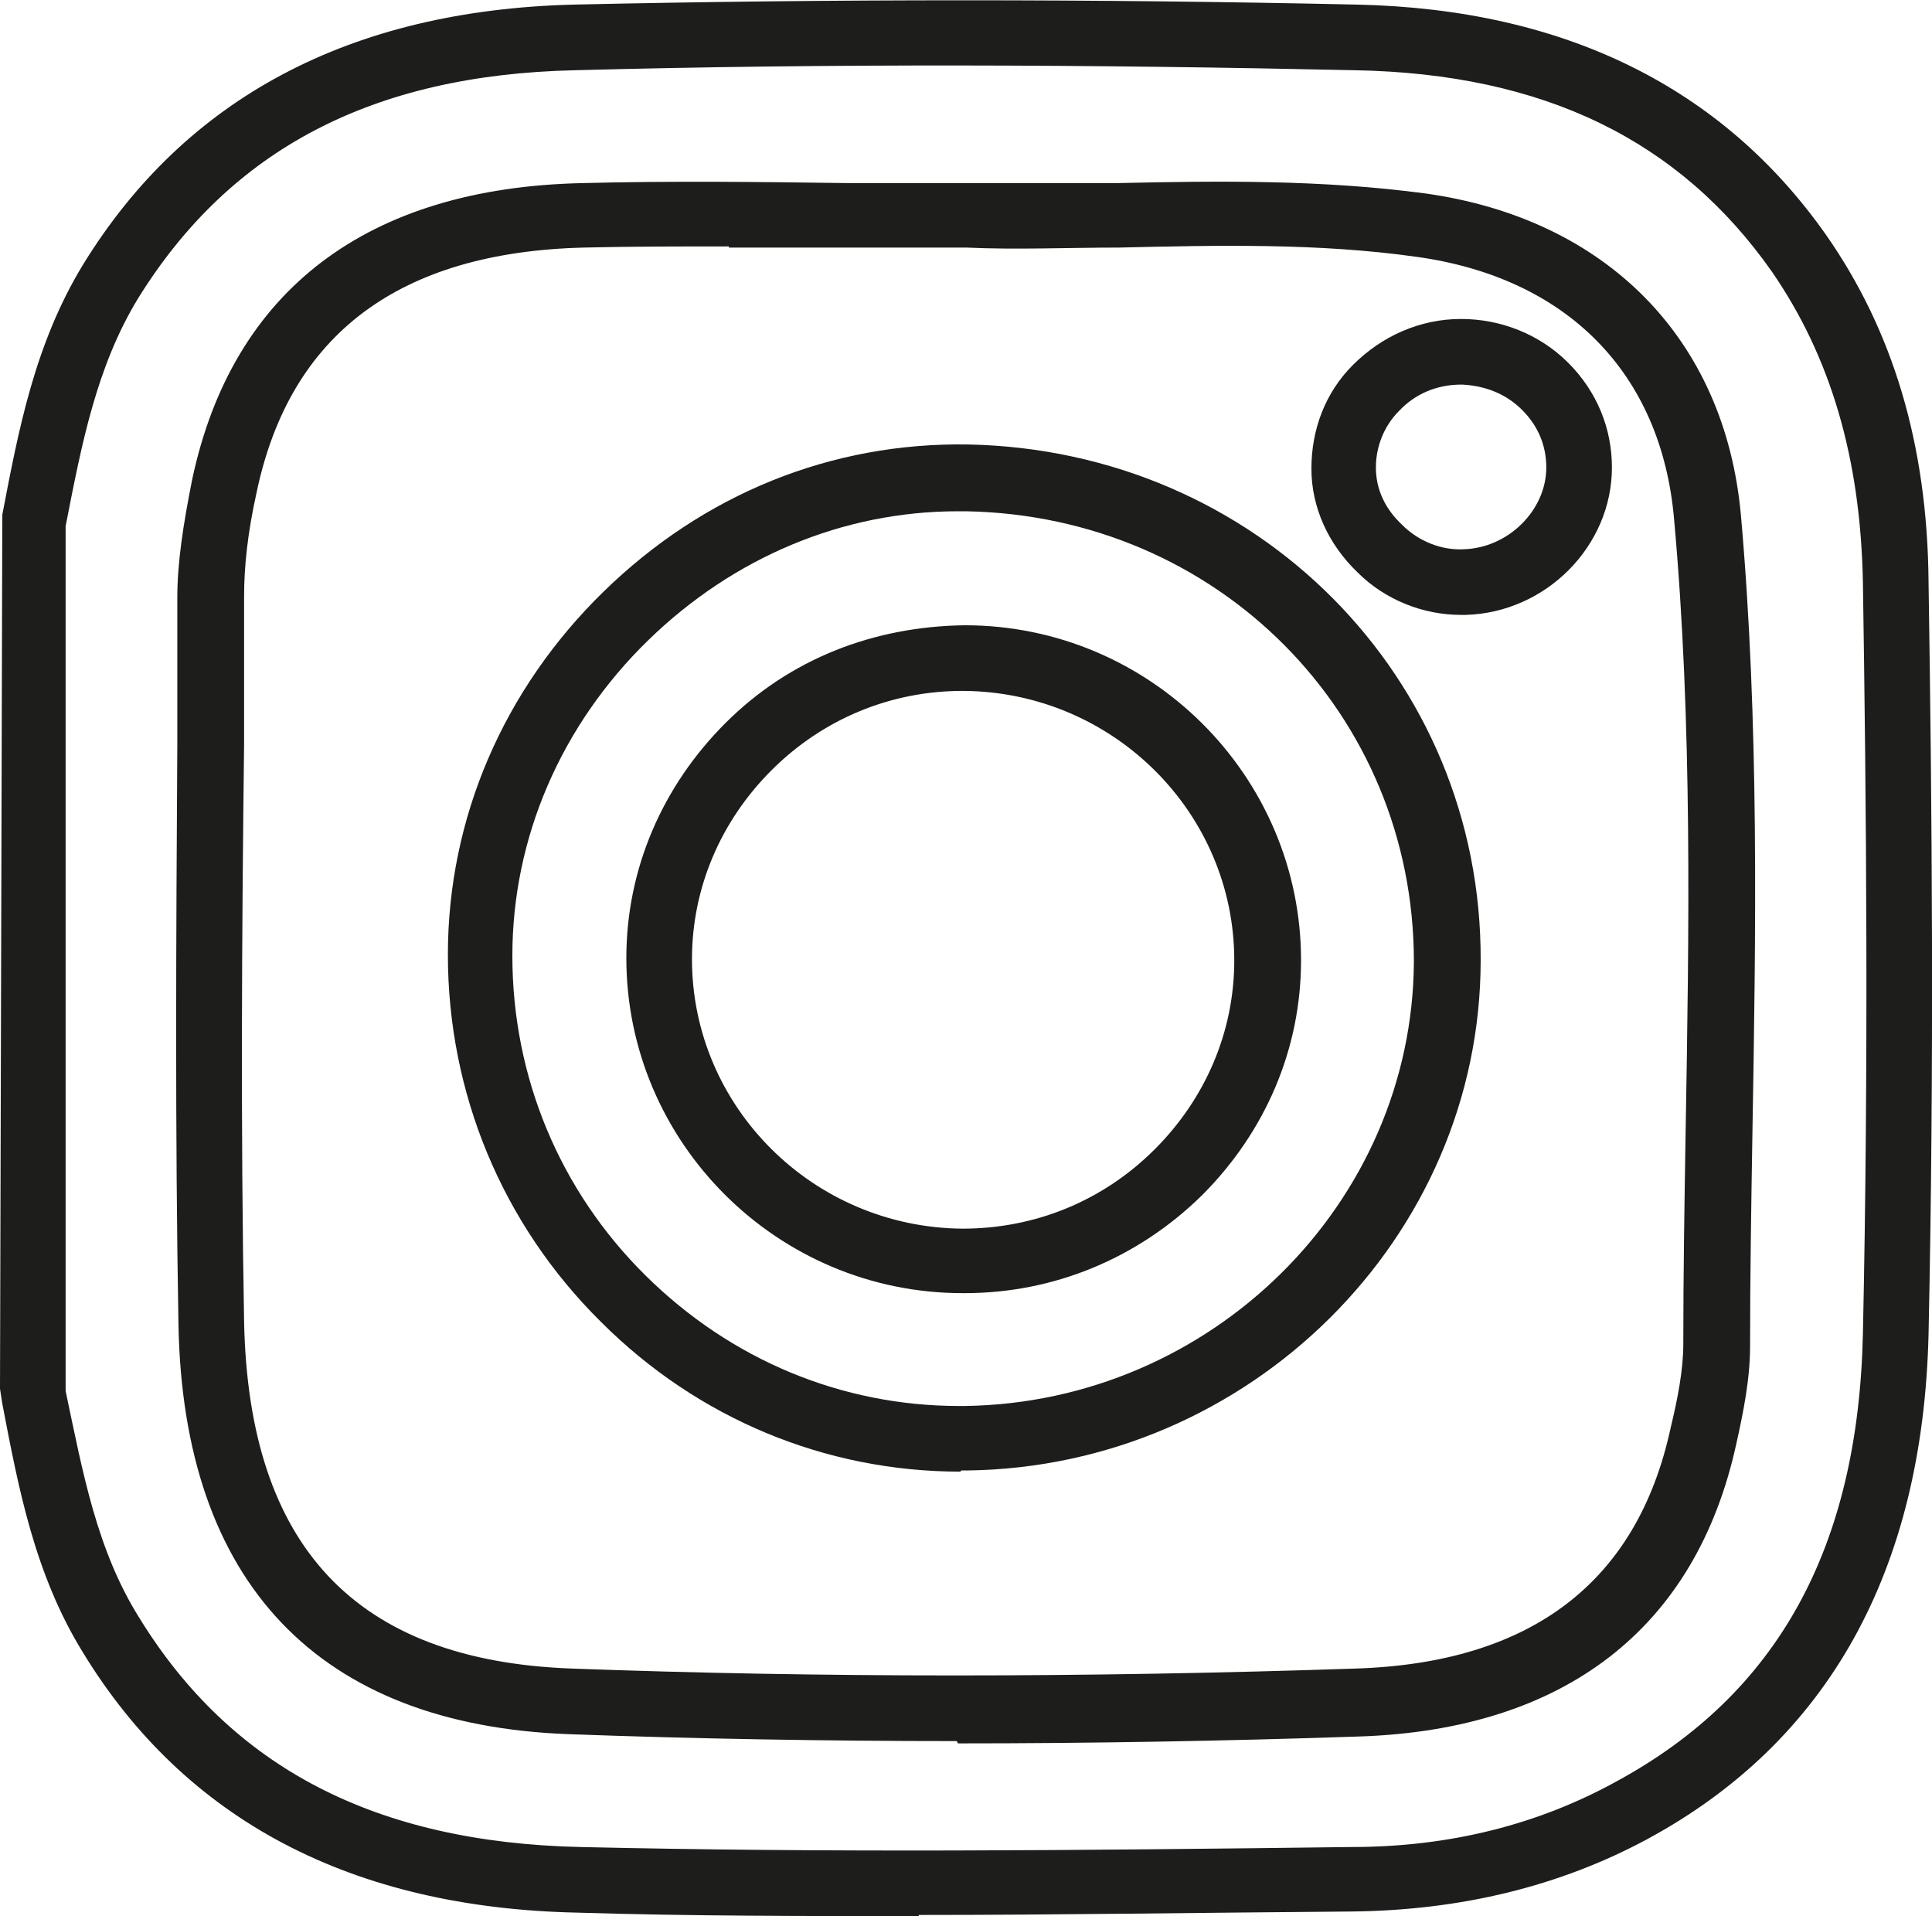 <?xml version="1.0" encoding="UTF-8"?>
<svg id="Calque_2" data-name="Calque 2" xmlns="http://www.w3.org/2000/svg" viewBox="0 0 16.78 16.64">
  <defs>
    <style>
      .cls-1 {
        fill: #1d1d1b;
        stroke-width: 0px;
      }
    </style>
  </defs>
  <g id="Mode_Isolation" data-name="Mode Isolation">
    <path class="cls-1" d="m7.98,16.64c-1,0-1.98,0-2.96-.03-1.96-.04-3.41-.8-4.3-2.26-.42-.68-.56-1.43-.7-2.16l-.02-.13.02-7.59c.14-.73.28-1.48.7-2.17C1.61.85,3.04.09,4.98.04c2.24-.05,4.53-.05,6.81,0,1.8.04,3.17.72,4.07,2,.58.83.88,1.82.89,3.01.03,1.93.05,4.21,0,6.54-.05,2.05-.87,3.53-2.44,4.38-.76.41-1.62.62-2.57.63-1.31.01-2.55.03-3.76.03ZM.57,12.03v.05c.15.71.27,1.38.64,1.97.8,1.3,2.05,1.95,3.83,1.99,2.16.05,4.31.03,6.7,0,.86,0,1.63-.2,2.3-.57,1.4-.76,2.1-2.03,2.14-3.89.05-2.32.03-4.6,0-6.52-.02-1.08-.28-1.96-.79-2.7-.8-1.14-1.98-1.72-3.62-1.75-2.27-.05-4.55-.06-6.78,0-1.76.04-2.99.69-3.79,1.98-.36.59-.49,1.26-.63,1.98v.05s0,7.41,0,7.41Zm7.74,3.09c-1.15,0-2.28-.02-3.37-.06-2.17-.08-3.35-1.31-3.39-3.56-.03-1.68-.02-3.38-.01-5.03v-1.28c0-.3.05-.63.13-1.03.35-1.64,1.52-2.53,3.39-2.57.77-.02,1.55-.01,2.31,0,.34,0,.69,0,1.03,0h0c.43,0,.88,0,1.31,0,.87-.02,1.77-.03,2.67.09,1.57.22,2.6,1.26,2.74,2.79.16,1.8.13,3.63.1,5.39-.01.61-.02,1.22-.02,1.83,0,.29-.06.58-.12.85-.35,1.6-1.49,2.48-3.27,2.54-1.18.04-2.35.06-3.49.06Zm-1.98-12.98c-.42,0-.85,0-1.26.01-1.6.04-2.55.75-2.84,2.12-.08.36-.11.65-.11.91v1.28c-.02,1.65-.03,3.35,0,5.02.04,1.95.97,2.94,2.84,3.01,2.16.08,4.45.08,6.82,0,1.52-.05,2.44-.75,2.73-2.09.06-.25.11-.5.11-.73,0-.61.01-1.22.02-1.83.03-1.75.06-3.56-.1-5.33-.11-1.27-.93-2.1-2.24-2.28-.85-.12-1.73-.1-2.58-.08-.44,0-.89.02-1.33,0-.34,0-.69,0-1.03,0-.34,0-.68,0-1.03,0Z"/>
    <path class="cls-1" d="m8.34,12.78c-1.17,0-2.28-.46-3.12-1.3-.86-.85-1.33-1.99-1.33-3.19,0-1.18.48-2.3,1.35-3.15.87-.85,1.98-1.3,3.17-1.28,2.5.05,4.46,2.02,4.45,4.48,0,2.41-2.01,4.4-4.46,4.43-.02,0-.04,0-.05,0Zm-.02-8.34c-1,0-1.95.4-2.69,1.12-.76.74-1.18,1.72-1.18,2.74,0,1.05.41,2.04,1.16,2.78.74.73,1.7,1.13,2.72,1.13.02,0,.03,0,.05,0,2.14-.03,3.89-1.76,3.9-3.86h0c0-2.15-1.7-3.87-3.89-3.91-.02,0-.05,0-.07,0Zm.06,6.79h-.02c-1.61,0-2.92-1.31-2.92-2.91,0-.77.31-1.49.86-2.04.56-.56,1.29-.84,2.08-.85,1.61,0,2.92,1.31,2.92,2.91,0,.77-.31,1.49-.86,2.04-.56.55-1.29.85-2.06.85Zm-.02-5.23c-.62,0-1.21.24-1.66.69-.44.44-.69,1.02-.69,1.64,0,1.28,1.05,2.33,2.35,2.34.63,0,1.22-.24,1.67-.69.44-.44.69-1.02.69-1.64h0c0-1.28-1.05-2.33-2.35-2.34h-.01Z"/>
    <path class="cls-1" d="m12.69,5.34c-.33,0-.66-.13-.9-.37-.25-.24-.4-.56-.4-.9,0-.34.12-.66.36-.9.25-.25.58-.4.94-.4h0c.34,0,.68.13.93.38.25.25.38.57.38.91,0,.68-.57,1.26-1.27,1.28-.01,0-.02,0-.04,0Zm0-2h0c-.21,0-.4.08-.54.23-.13.13-.2.31-.2.49,0,.19.08.36.23.5.14.14.34.22.53.21.39-.01.72-.34.72-.71,0-.19-.07-.36-.21-.5-.14-.14-.32-.21-.52-.22Z"/>
  </g>
</svg>